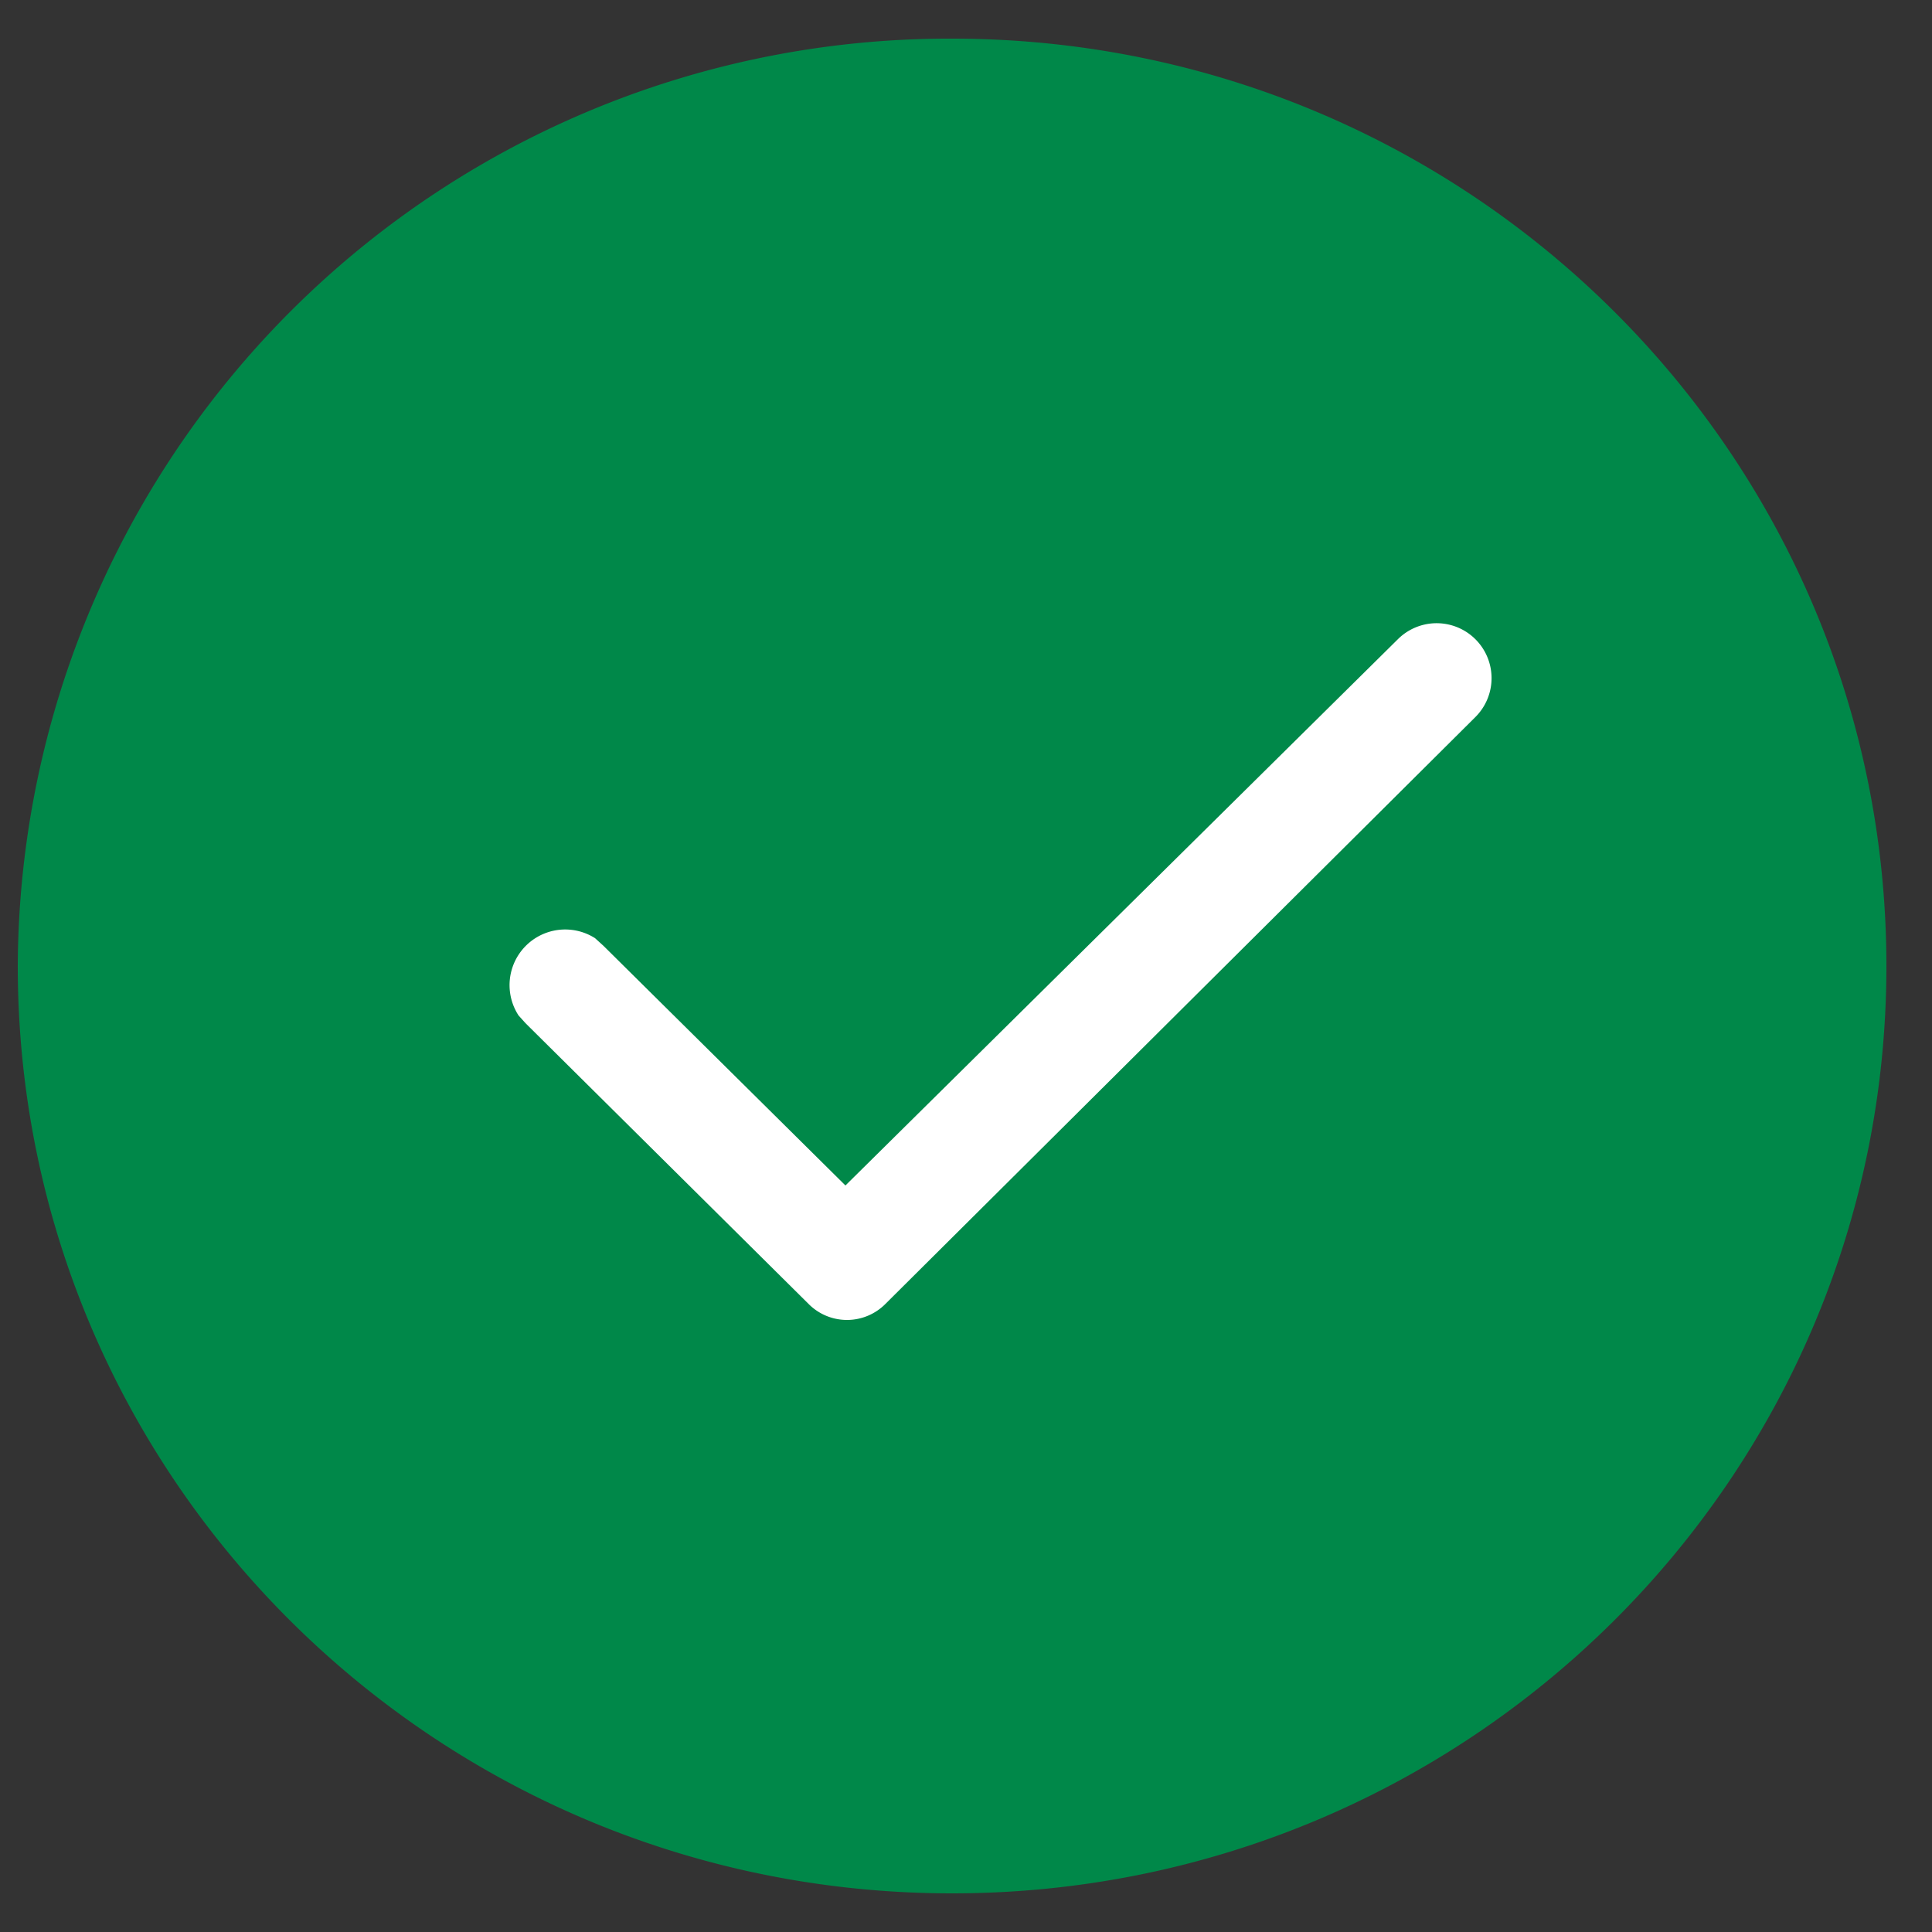 <svg xmlns="http://www.w3.org/2000/svg" width="25" height="25" fill="none"><rect width="100%" height="100%" fill="#333333" stroke="none"/><path fill="#008849" d="M12.32 24.5c6.68 0 12.09-5.37 12.09-12S19 .5 12.32.5a12.05 12.05 0 0 0-12.09 12c0 6.63 5.41 12 12.09 12"/><path fill="#fff" d="M18.09 8.27a.71.71 0 1 1 1 1.01l-7.63 7.59a.7.7 0 0 1-1 0L6.8 13.24l-.09-.1a.72.72 0 0 1 .99-1l.11.1 3.13 3.1z"/></svg>